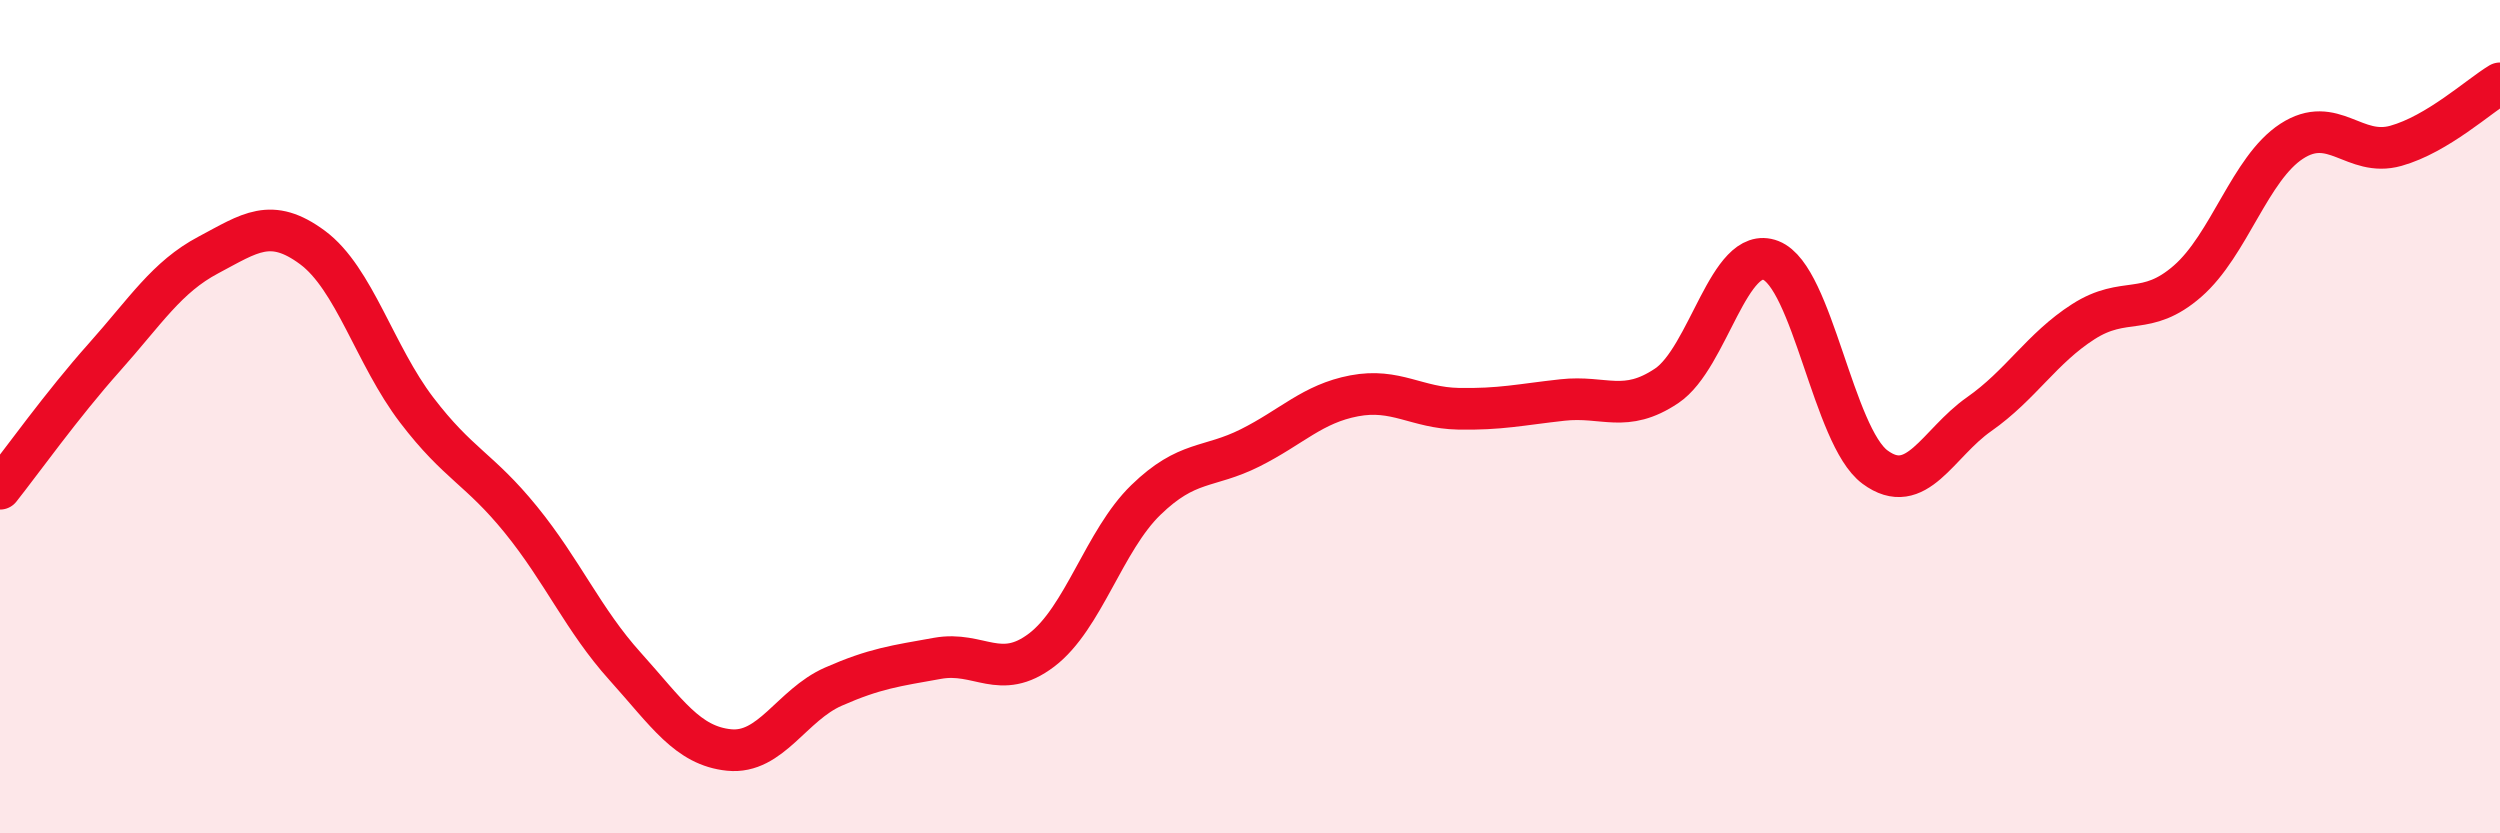 
    <svg width="60" height="20" viewBox="0 0 60 20" xmlns="http://www.w3.org/2000/svg">
      <path
        d="M 0,11.73 C 0.5,11.1 1.5,9.7 2.5,8.58 C 3.5,7.46 4,6.65 5,6.12 C 6,5.59 6.5,5.2 7.5,5.94 C 8.5,6.68 9,8.53 10,9.84 C 11,11.15 11.5,11.24 12.5,12.47 C 13.5,13.7 14,14.88 15,15.99 C 16,17.1 16.5,17.9 17.5,18 C 18.5,18.1 19,16.92 20,16.48 C 21,16.04 21.5,15.98 22.5,15.8 C 23.5,15.62 24,16.36 25,15.6 C 26,14.84 26.5,12.97 27.5,12 C 28.5,11.03 29,11.25 30,10.75 C 31,10.25 31.5,9.69 32.5,9.5 C 33.5,9.31 34,9.79 35,9.81 C 36,9.83 36.5,9.71 37.5,9.6 C 38.5,9.49 39,9.93 40,9.26 C 41,8.59 41.5,5.86 42.5,6.25 C 43.5,6.64 44,10.47 45,11.21 C 46,11.95 46.5,10.64 47.5,9.94 C 48.5,9.24 49,8.36 50,7.72 C 51,7.08 51.5,7.62 52.5,6.75 C 53.5,5.88 54,4.04 55,3.39 C 56,2.74 56.5,3.78 57.5,3.5 C 58.5,3.22 59.5,2.3 60,2L60 20L0 20Z"
        fill="#EB0A25"
        opacity="0.1"
        stroke-linecap="round"
        stroke-linejoin="round"
      />
      <path
        d="M 0,11.73 C 0.5,11.1 1.5,9.7 2.5,8.58 C 3.5,7.46 4,6.65 5,6.12 C 6,5.59 6.5,5.2 7.5,5.94 C 8.5,6.68 9,8.53 10,9.84 C 11,11.15 11.5,11.24 12.5,12.47 C 13.5,13.7 14,14.88 15,15.99 C 16,17.1 16.5,17.9 17.5,18 C 18.5,18.1 19,16.92 20,16.48 C 21,16.04 21.5,15.98 22.5,15.8 C 23.5,15.62 24,16.36 25,15.6 C 26,14.84 26.5,12.97 27.5,12 C 28.5,11.03 29,11.25 30,10.75 C 31,10.25 31.5,9.69 32.5,9.5 C 33.5,9.31 34,9.79 35,9.81 C 36,9.83 36.5,9.71 37.5,9.6 C 38.5,9.49 39,9.93 40,9.26 C 41,8.59 41.5,5.86 42.5,6.25 C 43.5,6.64 44,10.47 45,11.21 C 46,11.95 46.5,10.64 47.5,9.94 C 48.5,9.24 49,8.36 50,7.72 C 51,7.08 51.5,7.62 52.5,6.75 C 53.5,5.88 54,4.04 55,3.39 C 56,2.74 56.5,3.78 57.5,3.5 C 58.5,3.22 59.5,2.3 60,2"
        stroke="#EB0A25"
        stroke-width="1"
        fill="none"
        stroke-linecap="round"
        stroke-linejoin="round"
      />
    </svg>
  